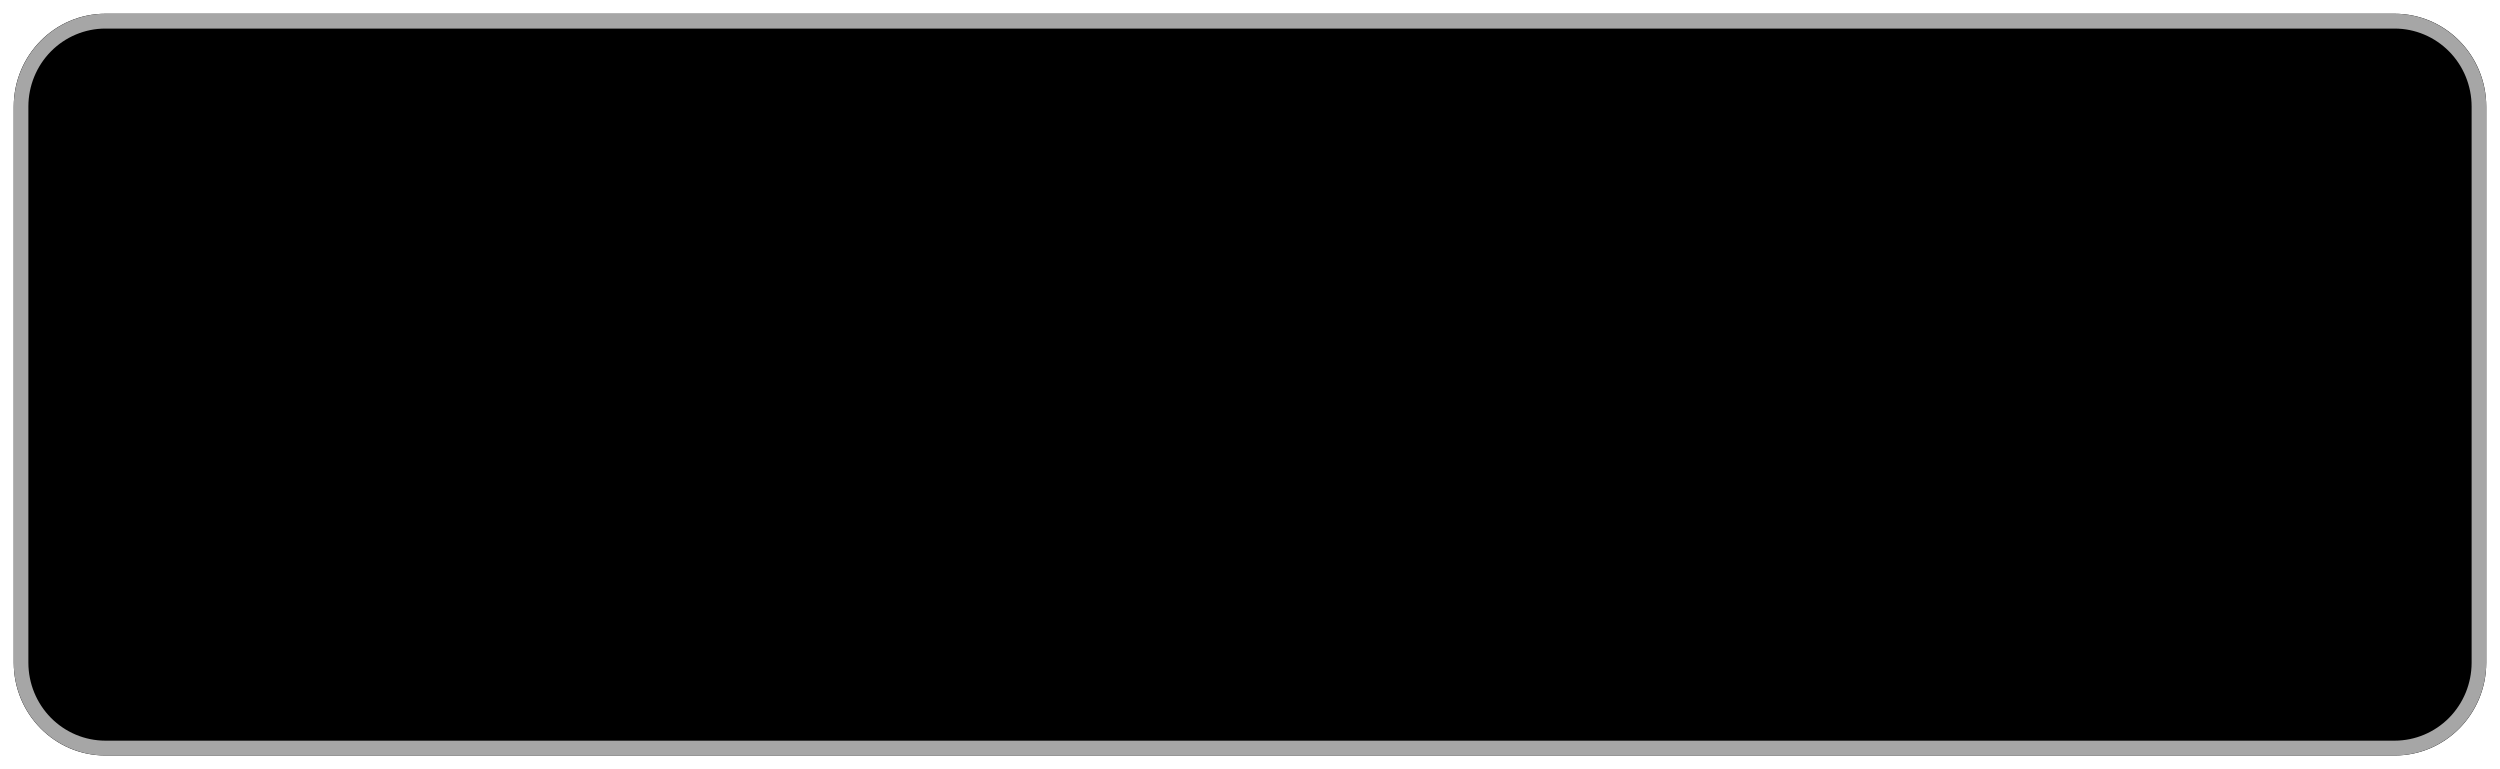 <svg width="91" height="28" viewBox="0 0 91 28" fill="none" xmlns="http://www.w3.org/2000/svg">
<path d="M87.167 0.5H3.833C1.992 0.5 0.5 2.011 0.5 3.875V24.125C0.5 25.989 1.992 27.5 3.833 27.5H87.167C89.008 27.5 90.5 25.989 90.5 24.125V3.875C90.5 2.011 89.008 0.5 87.167 0.5Z" fill="black"/>
<path d="M87.167 1.04C87.909 1.041 88.621 1.34 89.146 1.871C89.671 2.403 89.966 3.124 89.967 3.875V24.125C89.966 24.877 89.671 25.597 89.146 26.129C88.621 26.66 87.909 26.959 87.167 26.96H3.833C3.091 26.959 2.379 26.66 1.854 26.129C1.329 25.597 1.034 24.877 1.033 24.125V3.875C1.034 3.124 1.329 2.403 1.854 1.871C2.379 1.34 3.091 1.041 3.833 1.04H87.167ZM87.167 0.5H3.833C2.95 0.503 2.104 0.859 1.479 1.492C0.855 2.124 0.503 2.981 0.5 3.875L0.5 24.125C0.503 25.019 0.855 25.876 1.479 26.509C2.104 27.141 2.95 27.497 3.833 27.5H87.167C88.05 27.497 88.896 27.141 89.521 26.509C90.145 25.876 90.497 25.019 90.5 24.125V3.875C90.497 2.981 90.145 2.124 89.521 1.492C88.896 0.859 88.05 0.503 87.167 0.5V0.5Z" fill="#A6A6A6"/>
</svg>
